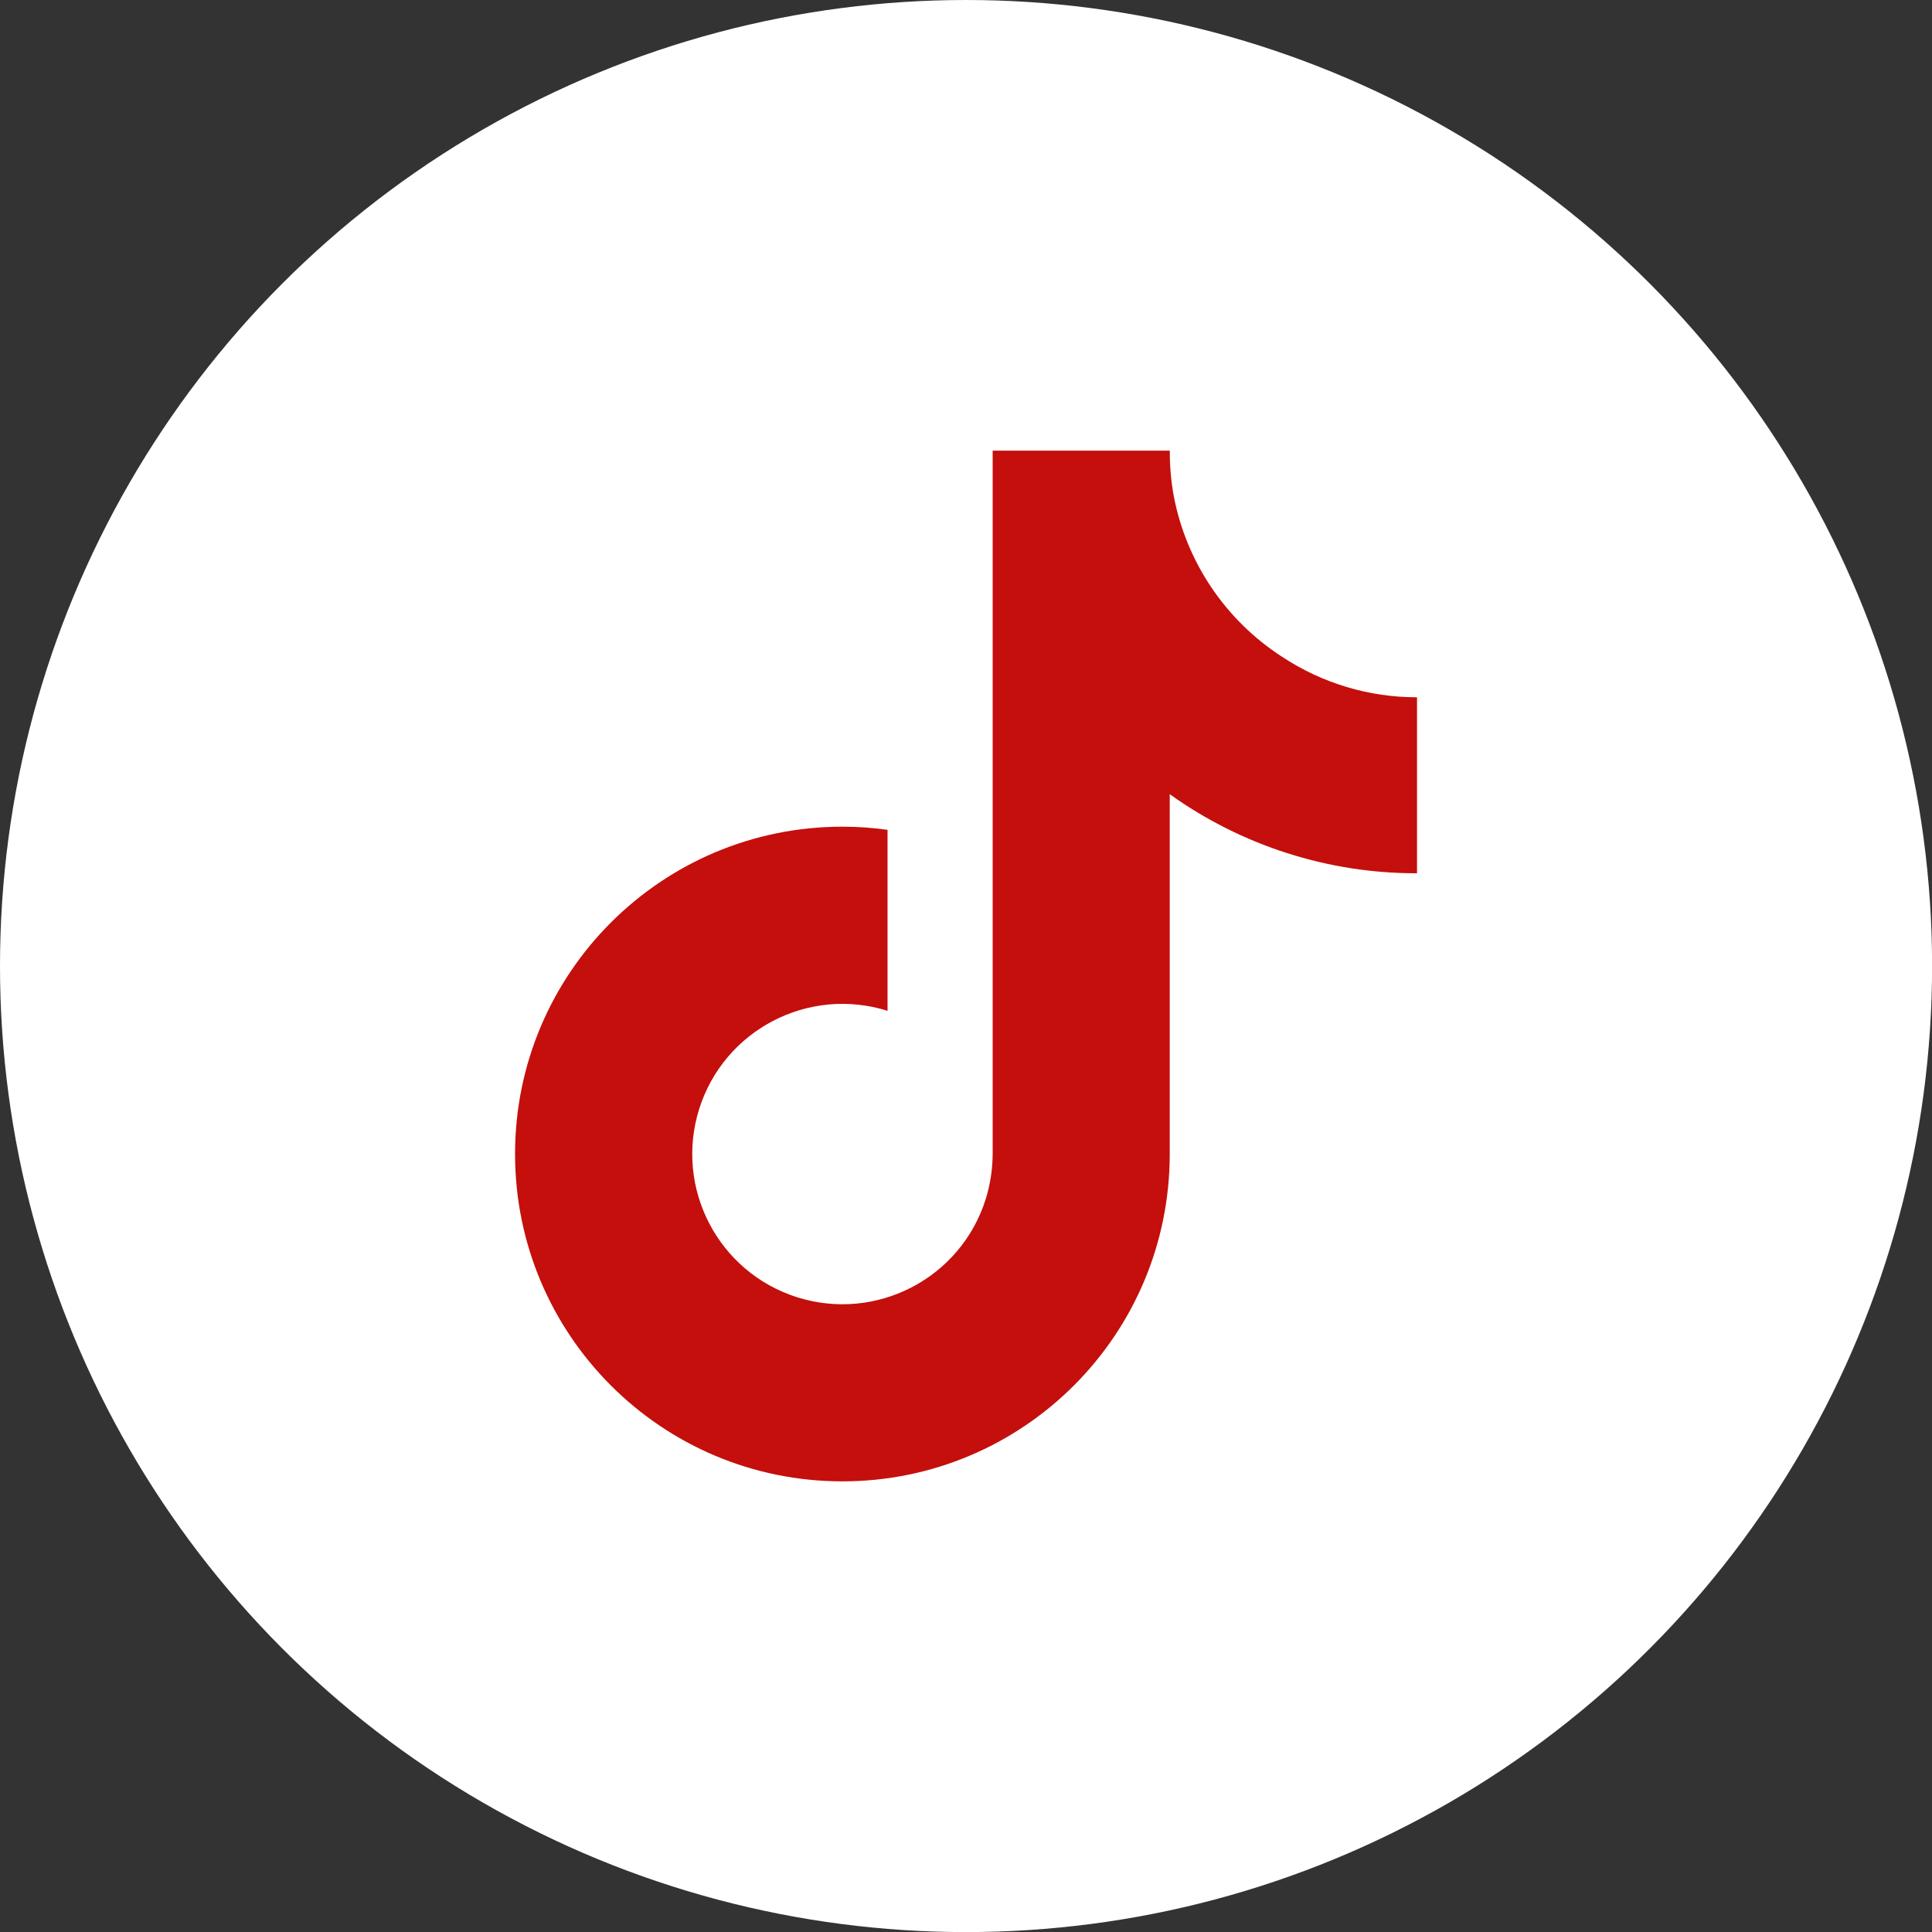 <?xml version="1.0" encoding="UTF-8"?>
<svg id="Calque_2" data-name="Calque 2" xmlns="http://www.w3.org/2000/svg" viewBox="0 0 233.05 233.05">
  <rect x="0" y="0" width="233.05" height="233.05" fill="#333333" stroke="none"/>
  <defs>
    <style>
      .cls-1 {
        fill: #c40f0d;
      }

      .cls-1, .cls-2 {
        stroke-width: 0px;
      }

      .cls-2 {
        fill: #fff;
      }
    </style>
  </defs>
  <g id="Calque_1-2" data-name="Calque 1">
    <circle class="cls-2" cx="116.53" cy="116.53" r="116.53"/>
    <path class="cls-1" d="m170.92,105.34c-10.69.02-21.13-3.32-29.82-9.54v43.42c0,21.81-17.69,39.48-39.5,39.47-21.81,0-39.48-17.69-39.47-39.5,0-21.81,17.69-39.48,39.5-39.47,1.82,0,3.63.13,5.43.38v21.83c-9.54-3-19.72,2.3-22.72,11.84-3,9.54,2.3,19.72,11.84,22.72,9.54,3,19.72-2.3,22.72-11.84.55-1.76.83-3.59.84-5.43V54.36h21.37c-.01,1.81.14,3.61.46,5.39h0c1.5,8.01,6.24,15.06,13.09,19.48,4.83,3.19,10.49,4.89,16.27,4.88v21.22Z"/>
  </g>
</svg>